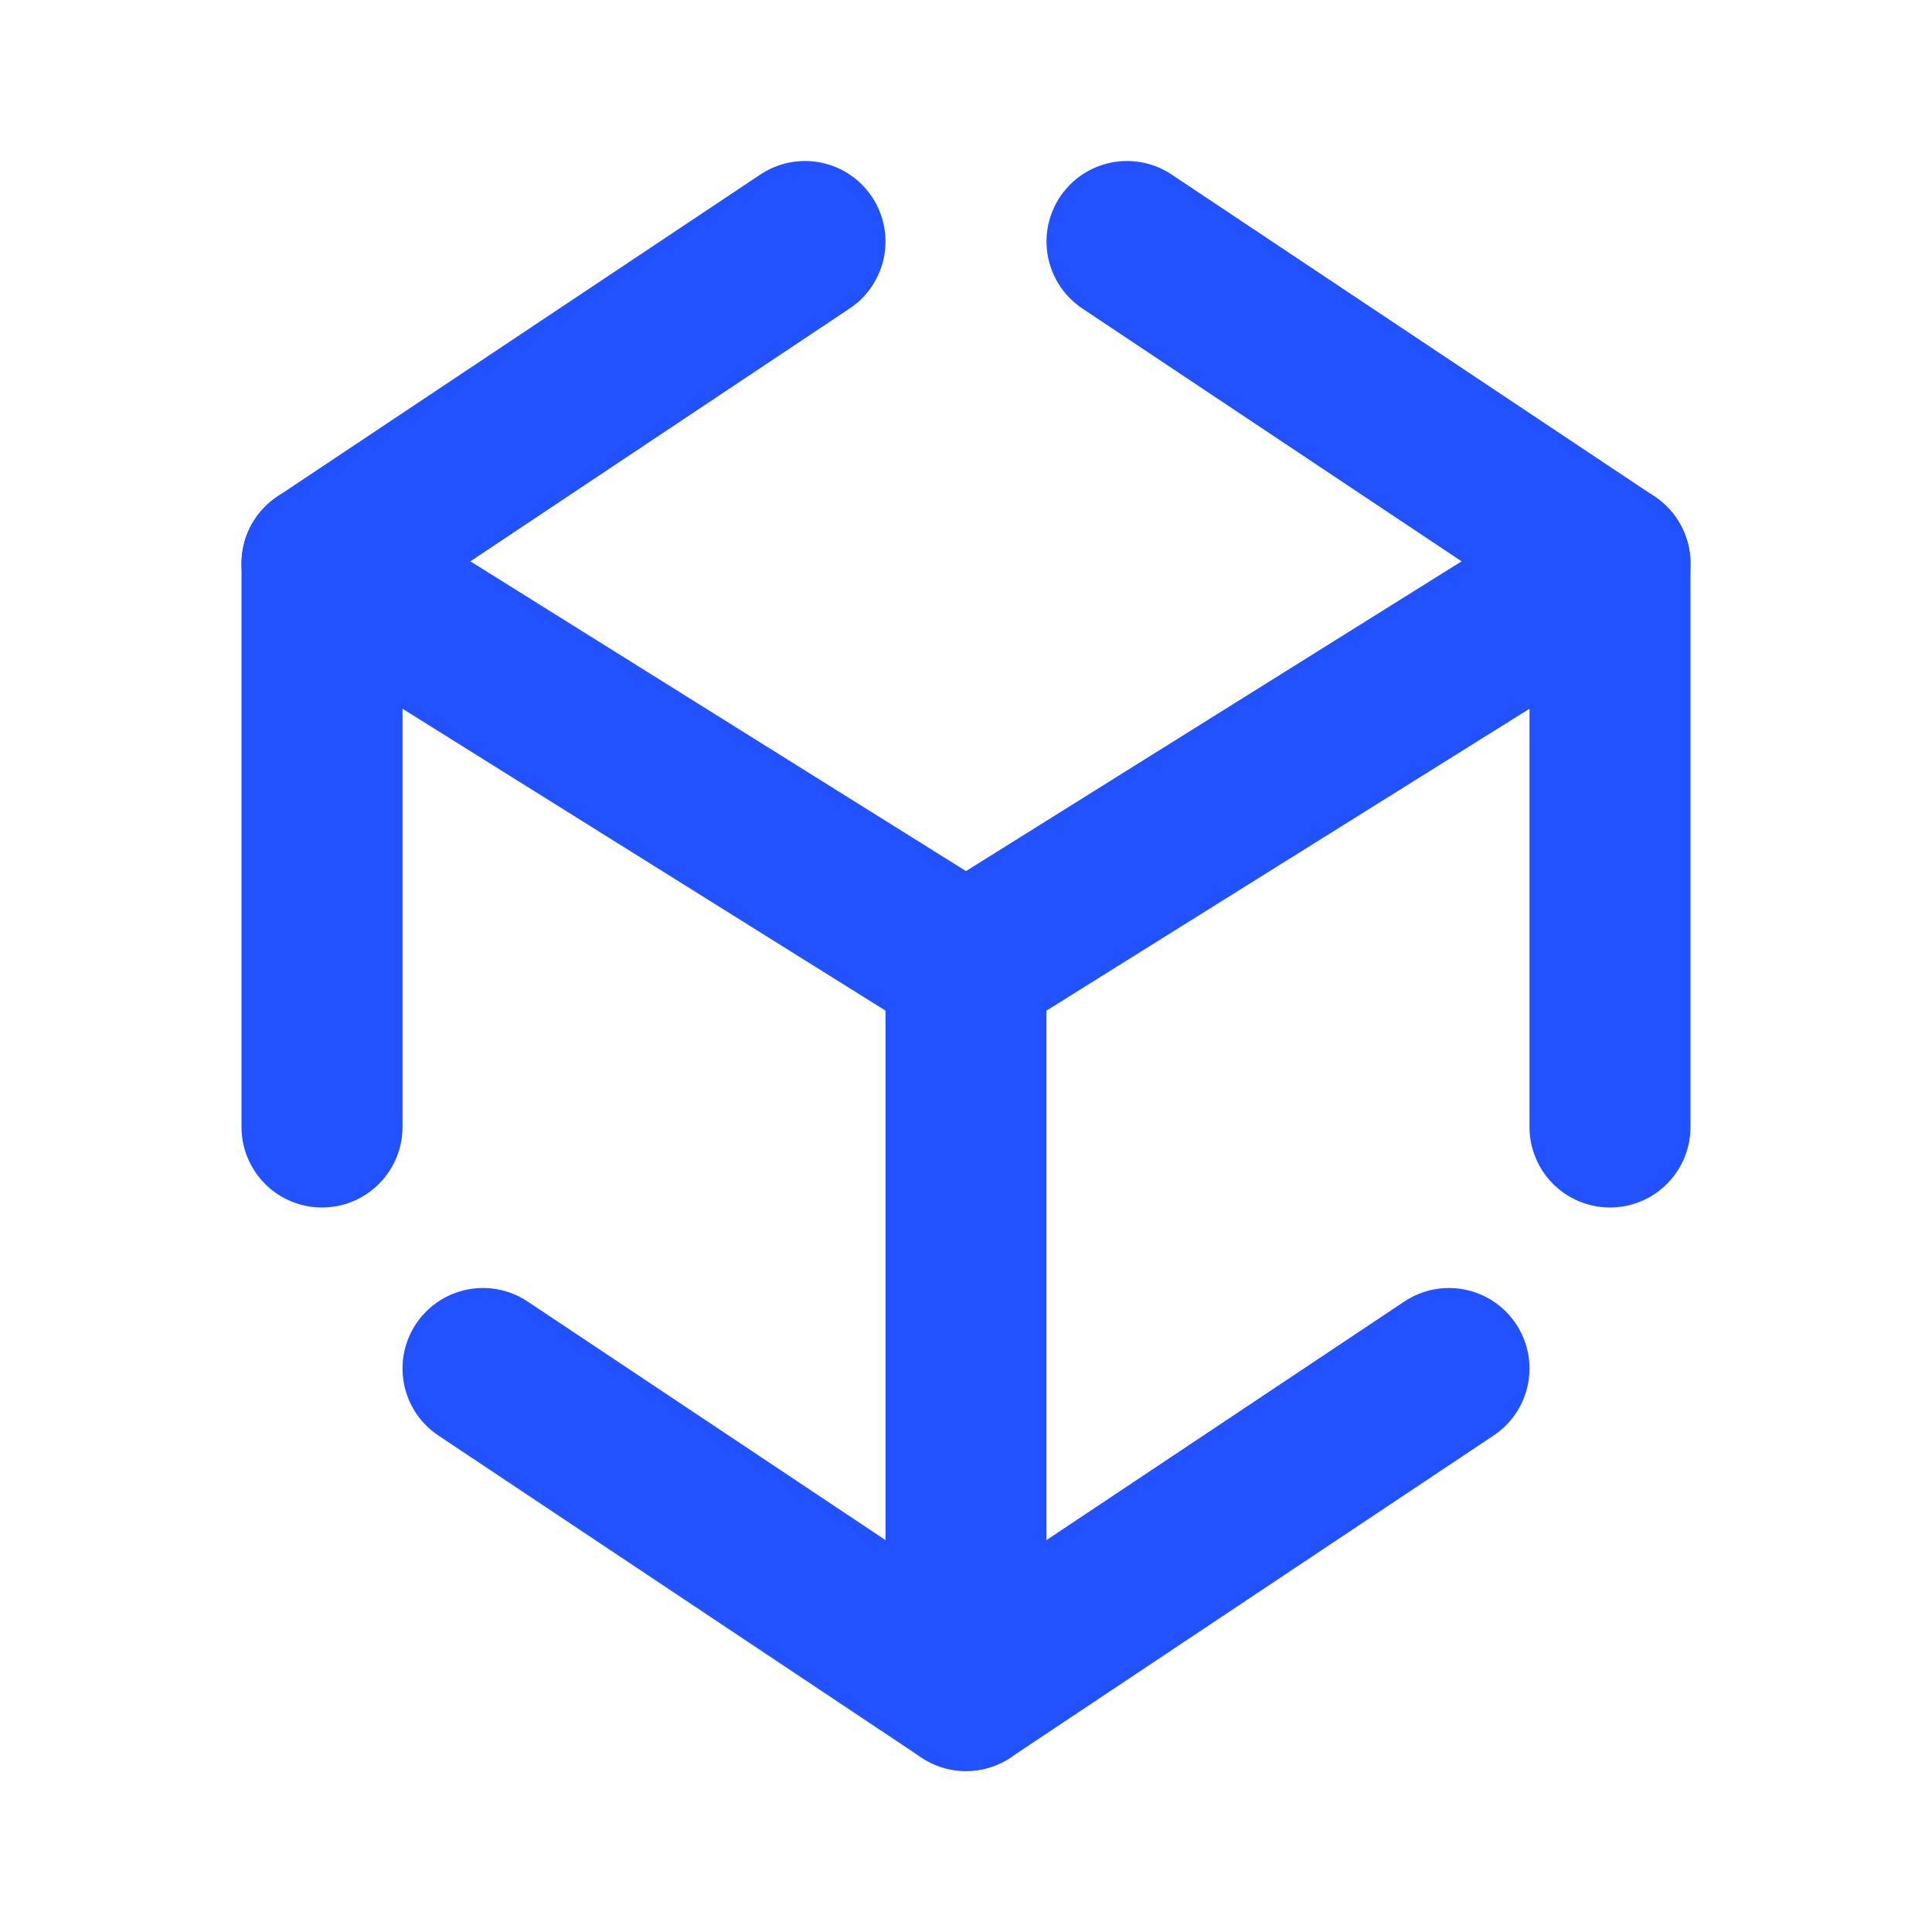 <?xml version="1.0" encoding="UTF-8"?> <svg xmlns="http://www.w3.org/2000/svg" width="24" height="24" viewBox="0 0 24 24" fill="none"><g clip-path="url(#clip0_13263_17683)"><path d="M14 3L20 7V14" stroke="#2252FF" stroke-width="2" stroke-linecap="round" stroke-linejoin="round"></path><path d="M18 17L12 21L6 17" stroke="#2252FF" stroke-width="2" stroke-linecap="round" stroke-linejoin="round"></path><path d="M4 14V7L10 3" stroke="#2252FF" stroke-width="2" stroke-linecap="round" stroke-linejoin="round"></path><path d="M4 7L12 12V21" stroke="#2252FF" stroke-width="2" stroke-linecap="round" stroke-linejoin="round"></path><path d="M20 7L12 12" stroke="#2252FF" stroke-width="2" stroke-linecap="round" stroke-linejoin="round"></path></g><defs><clipPath id="clip0_13263_17683"><rect width="24" height="24" fill="white"></rect></clipPath></defs></svg> 